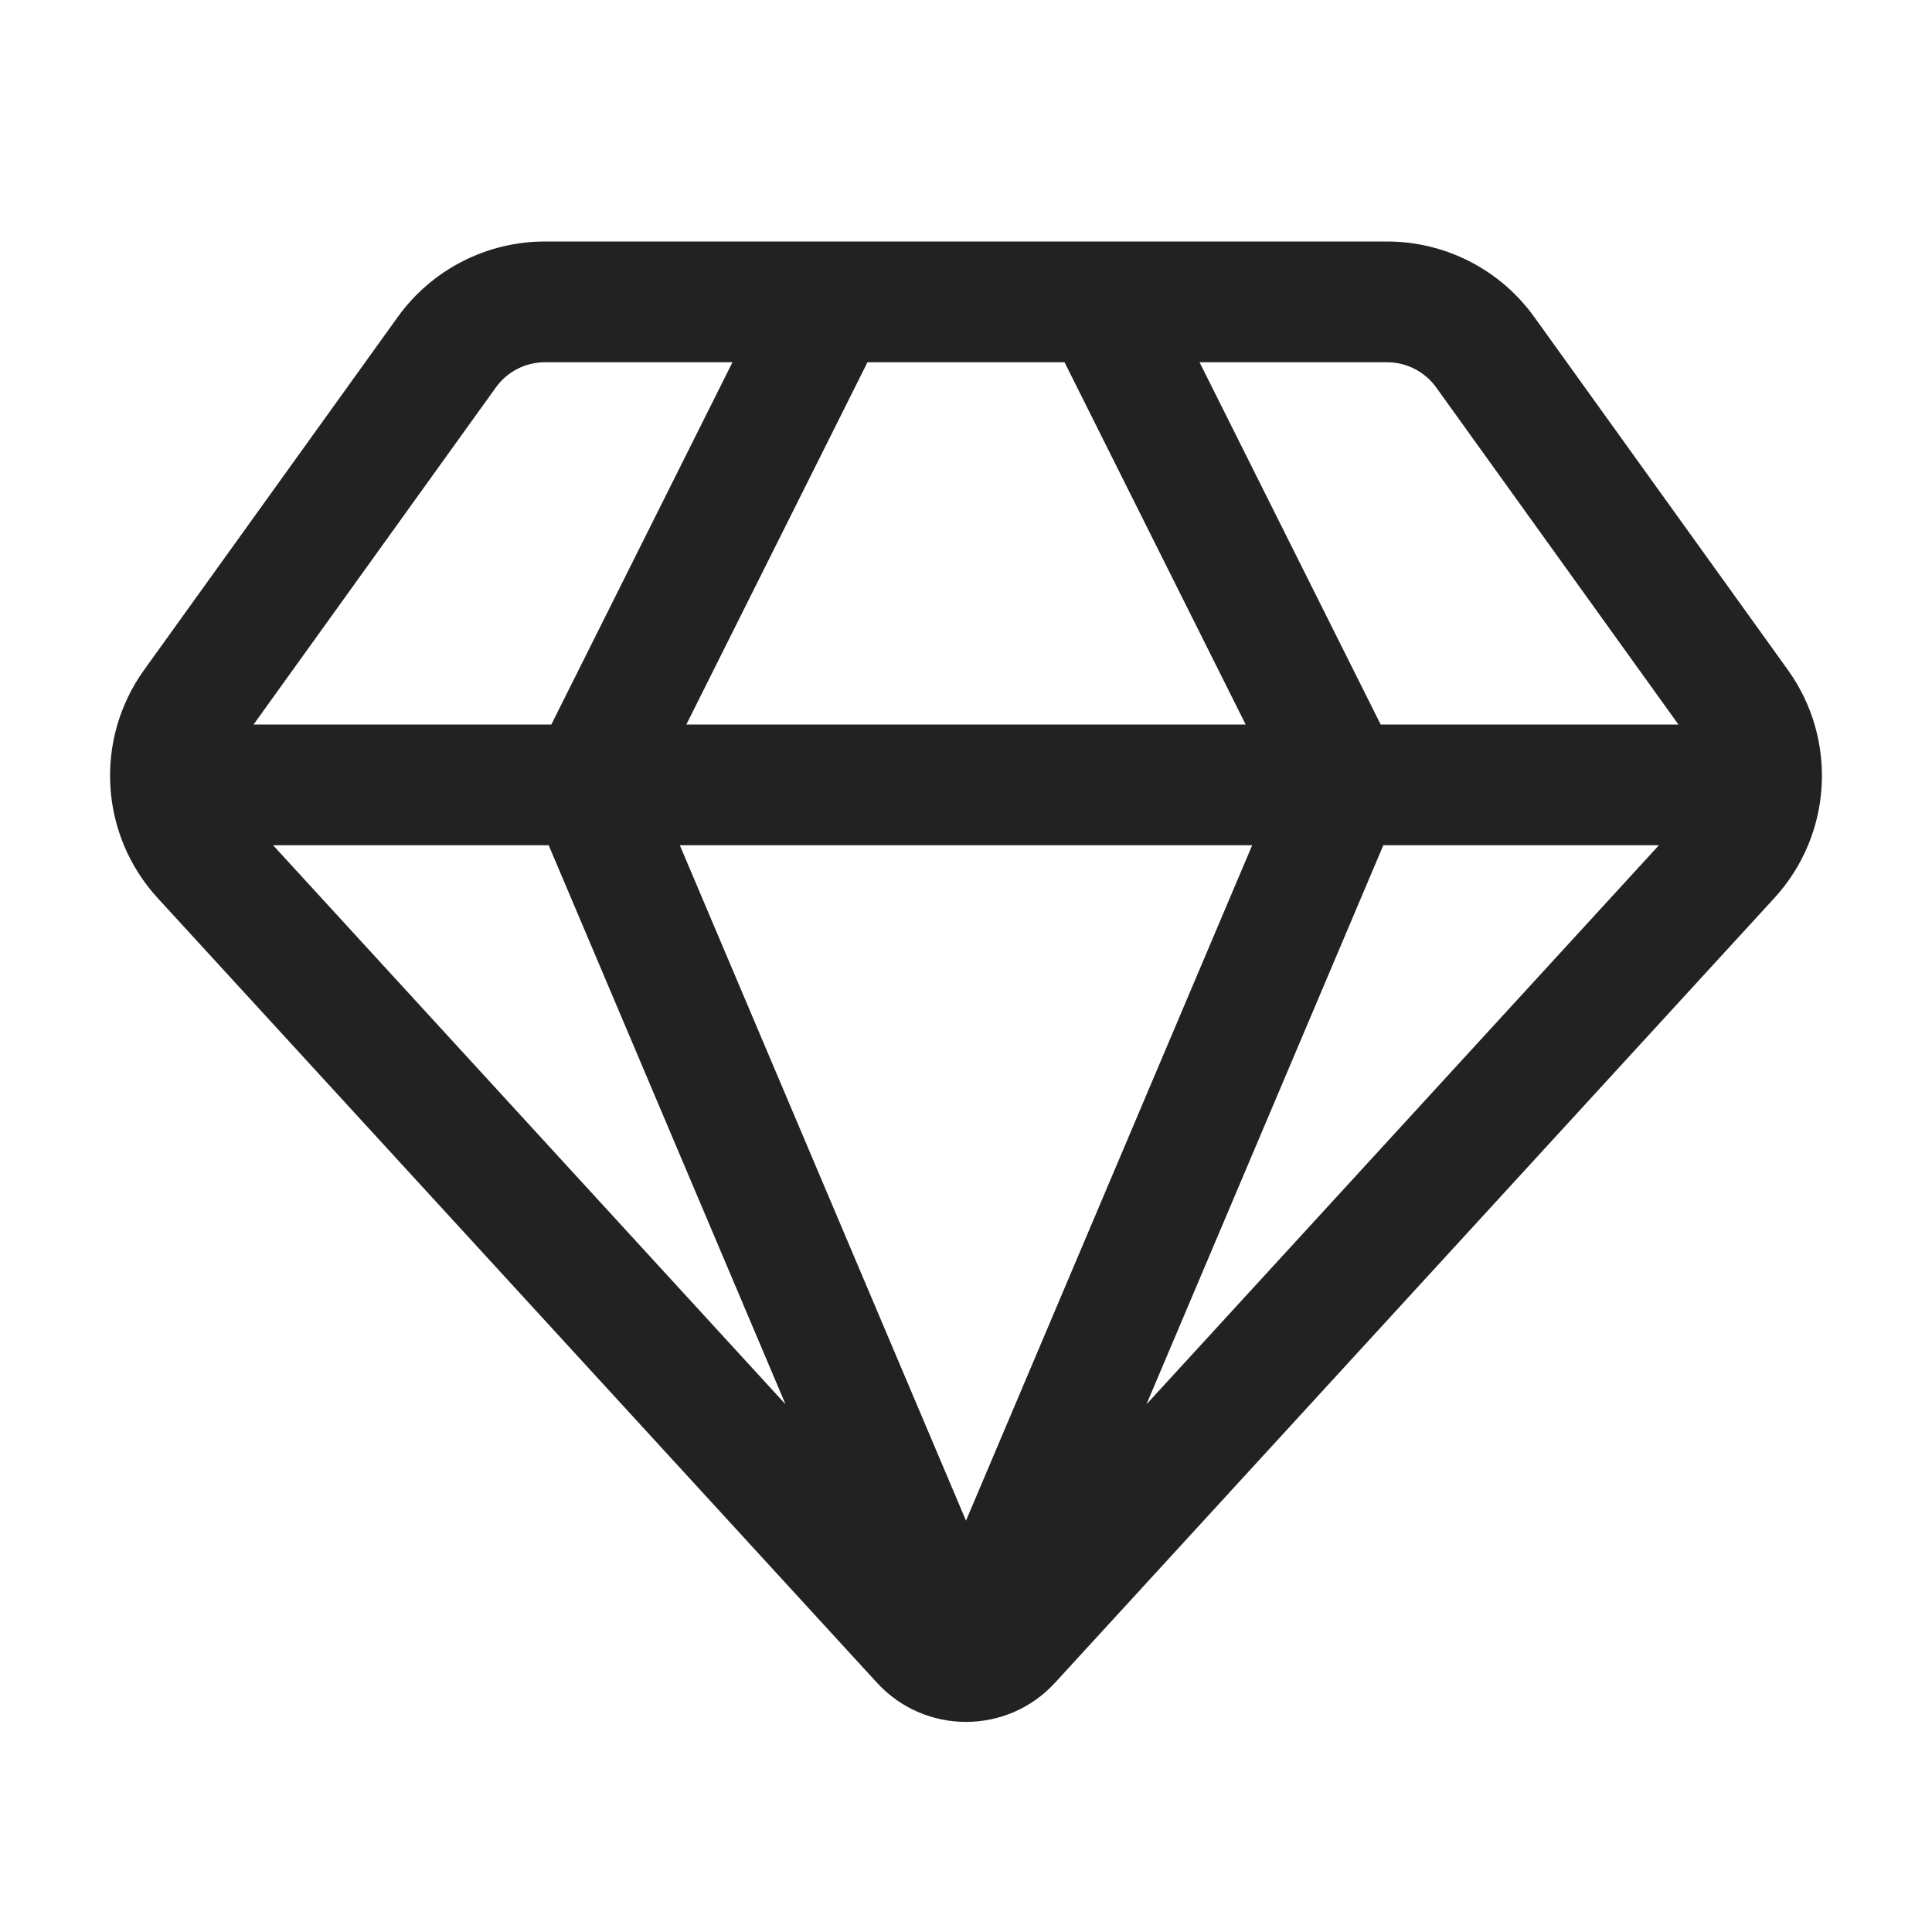 <svg width="32" height="32" viewBox="0 0 32 32" fill="none" xmlns="http://www.w3.org/2000/svg">
<path fill-rule="evenodd" clip-rule="evenodd" d="M6.589 5.249C7.153 4.465 8.06 4 9.026 4H22.974C23.94 4 24.847 4.465 25.411 5.249L29.613 11.096C30.442 12.25 30.349 13.827 29.389 14.874L17.474 27.872C16.682 28.736 15.318 28.736 14.526 27.872L2.611 14.874C1.651 13.827 1.558 12.25 2.387 11.096L6.589 5.249ZM9.026 6C8.704 6 8.401 6.155 8.214 6.416L4.2 12H9.132L12.132 6H9.026ZM14.368 6L11.368 12H20.632L17.632 6H14.368ZM19.868 6L22.868 12H27.8L23.787 6.416C23.599 6.155 23.296 6 22.974 6H19.868ZM20.74 14H11.26L16 25.187L20.74 14ZM9.088 14H4.523L13.011 23.26L9.088 14ZM18.989 23.26L22.912 14H27.477L18.989 23.26Z" fill="#222222"/>
</svg>
